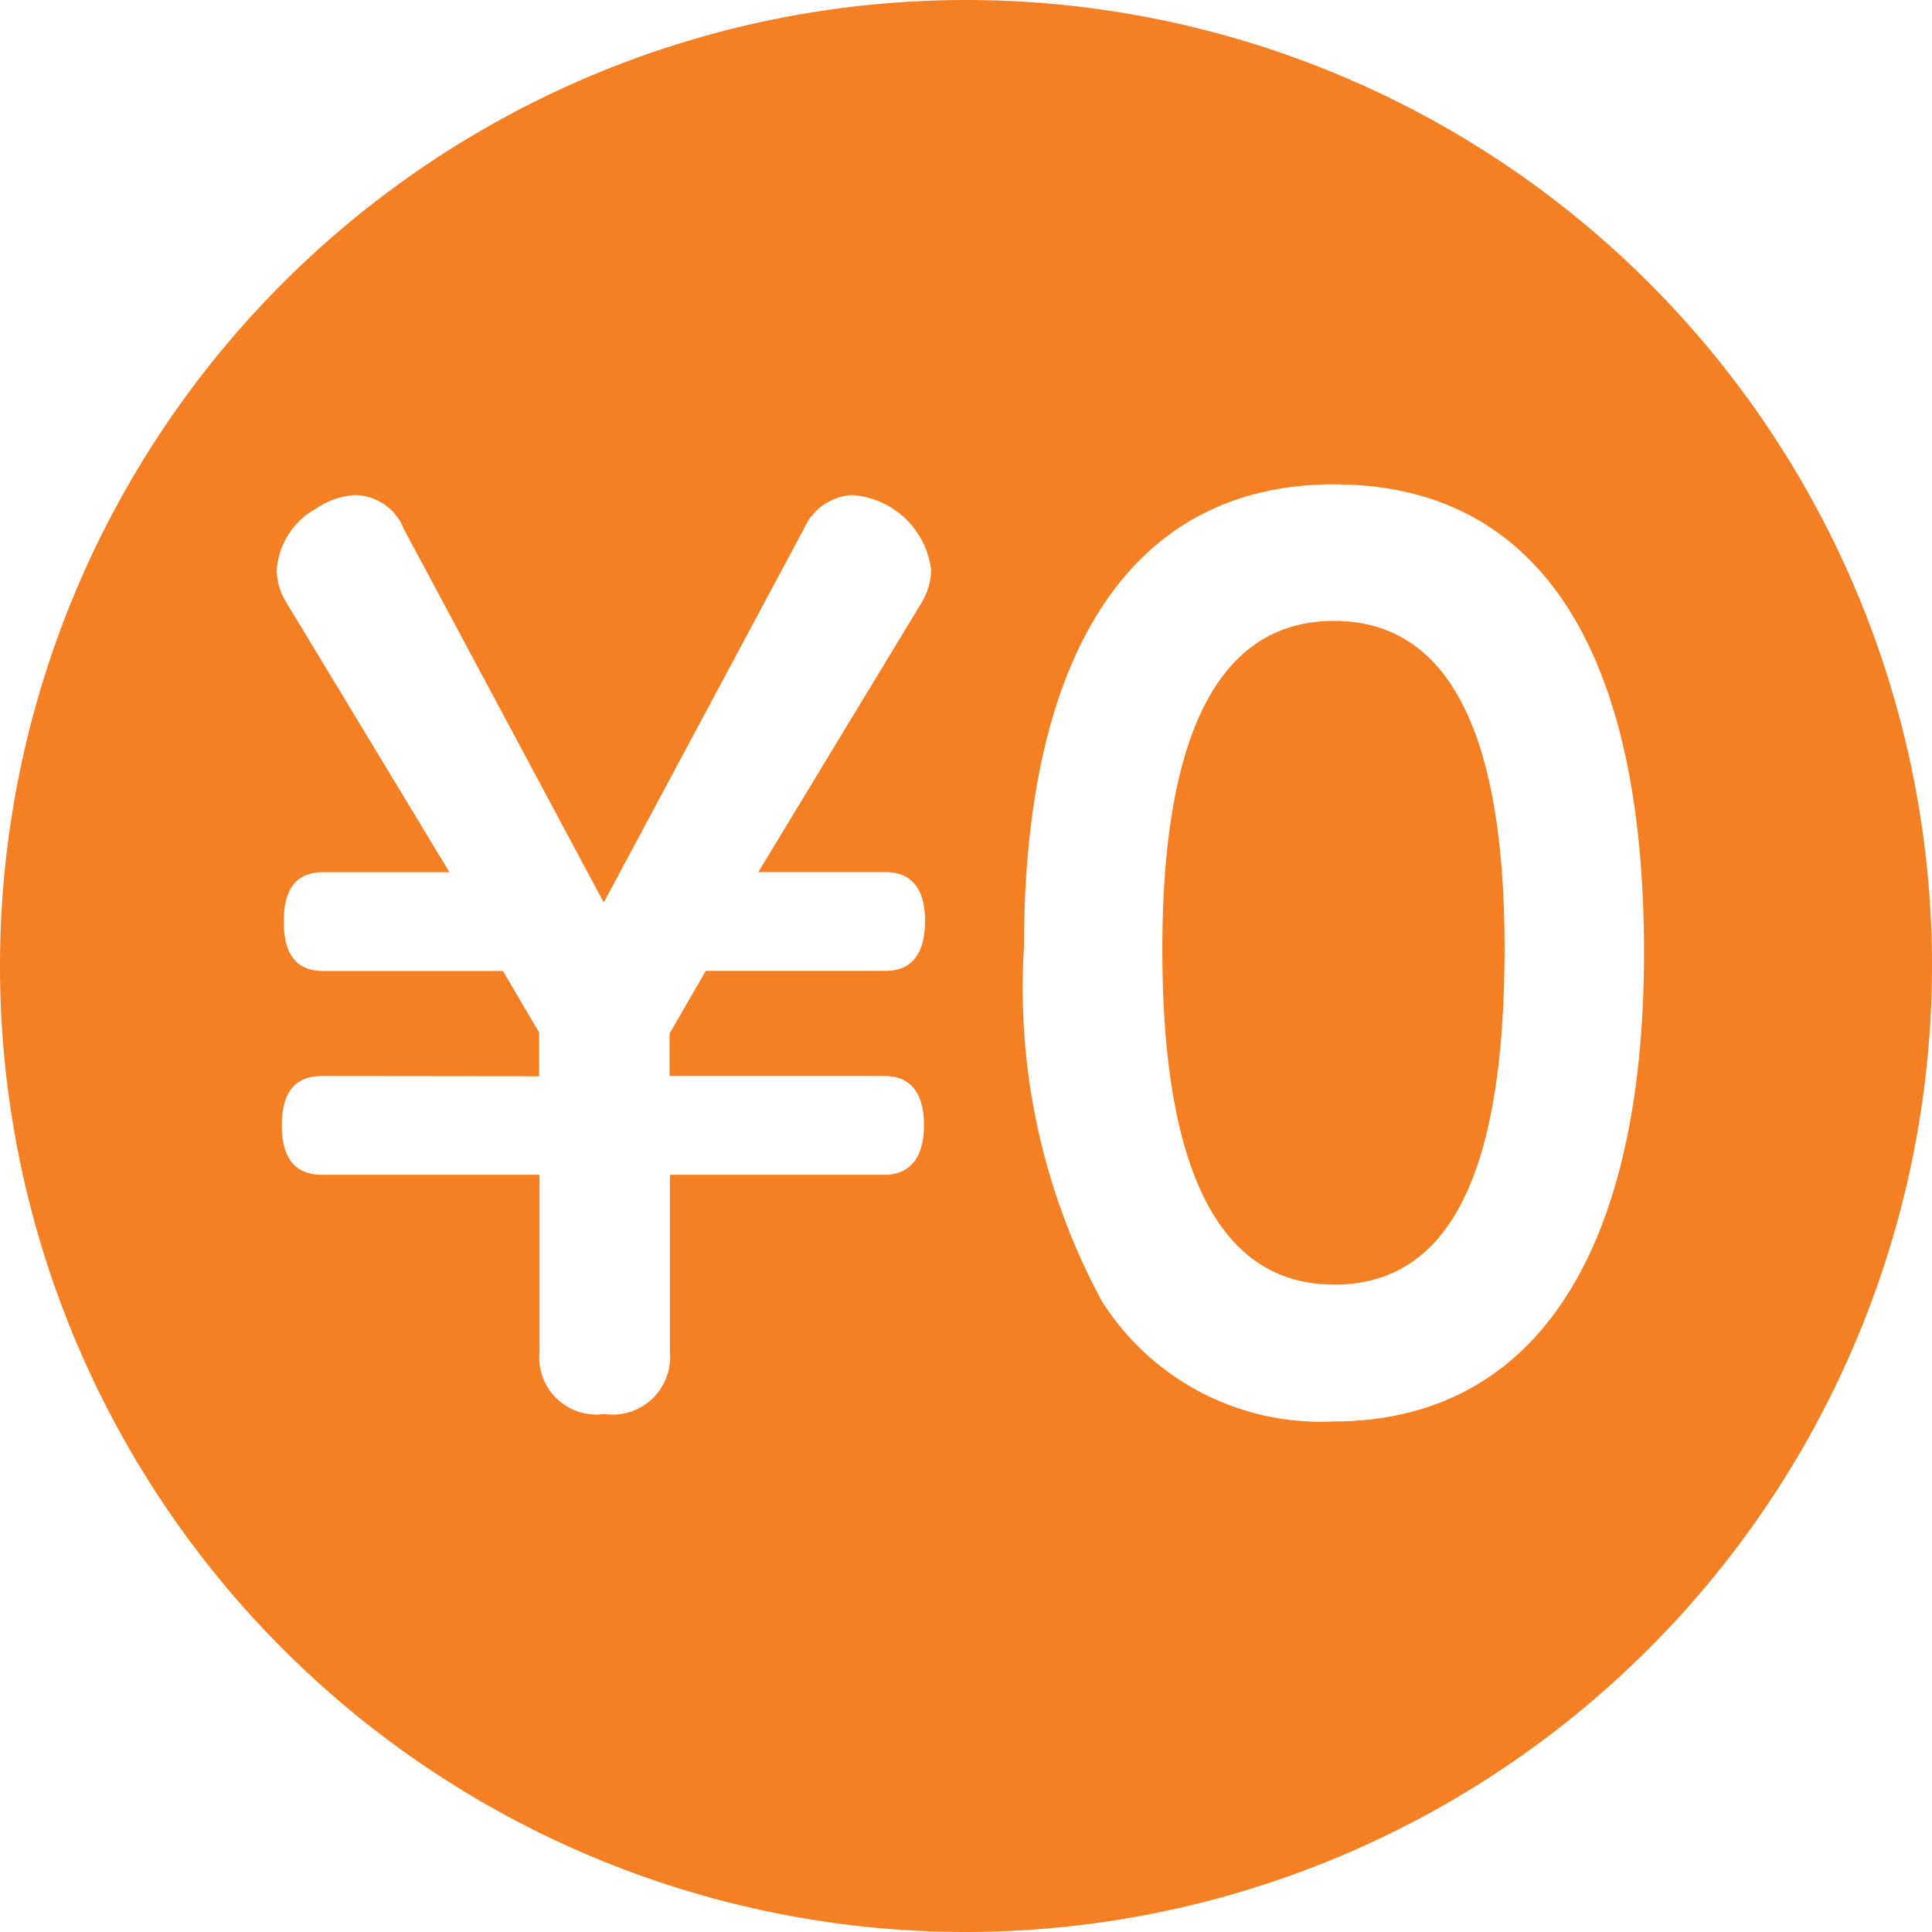 <svg xmlns="http://www.w3.org/2000/svg" width="16" height="16"><path fill="#f57f23" d="M8 16a8 8 0 1 1 8-8 8.009 8.009 0 0 1-8 8Zm3.047-11.989c-1.655 0-2.567 1.361-2.567 3.833a5.453 5.453 0 0 0 .643 2.928 2.144 2.144 0 0 0 1.916 1c1.661 0 2.576-1.381 2.576-3.889-.001-2.533-.889-3.872-2.568-3.872Zm-8.379 4.9c-.225 0-.334.134-.334.409s.112.409.334.409h1.8V11.2a.472.472 0 0 0 .536.51.476.476 0 0 0 .544-.51V9.729h1.778c.21 0 .326-.145.326-.409s-.107-.409-.326-.409H5.545V8.56l.3-.52h1.489c.217 0 .327-.141.327-.418 0-.261-.113-.4-.327-.4H6.28l1.355-2.236a.534.534 0 0 0 .076-.269.708.708 0 0 0-.653-.617.464.464 0 0 0-.4.278L5 7.474 3.345 4.382a.444.444 0 0 0-.393-.282.618.618 0 0 0-.334.112.628.628 0 0 0-.326.51.513.513 0 0 0 .075.26l1.355 2.241H2.677c-.22 0-.327.134-.327.409s.107.409.327.409h1.488l.3.51v.362Zm8.379 1.727c-.943 0-1.421-.934-1.421-2.776 0-1.8.478-2.72 1.421-2.72s1.413.912 1.413 2.711c0 1.875-.46 2.786-1.413 2.786Z" data-name="前面オブジェクトで型抜き 1"/></svg>